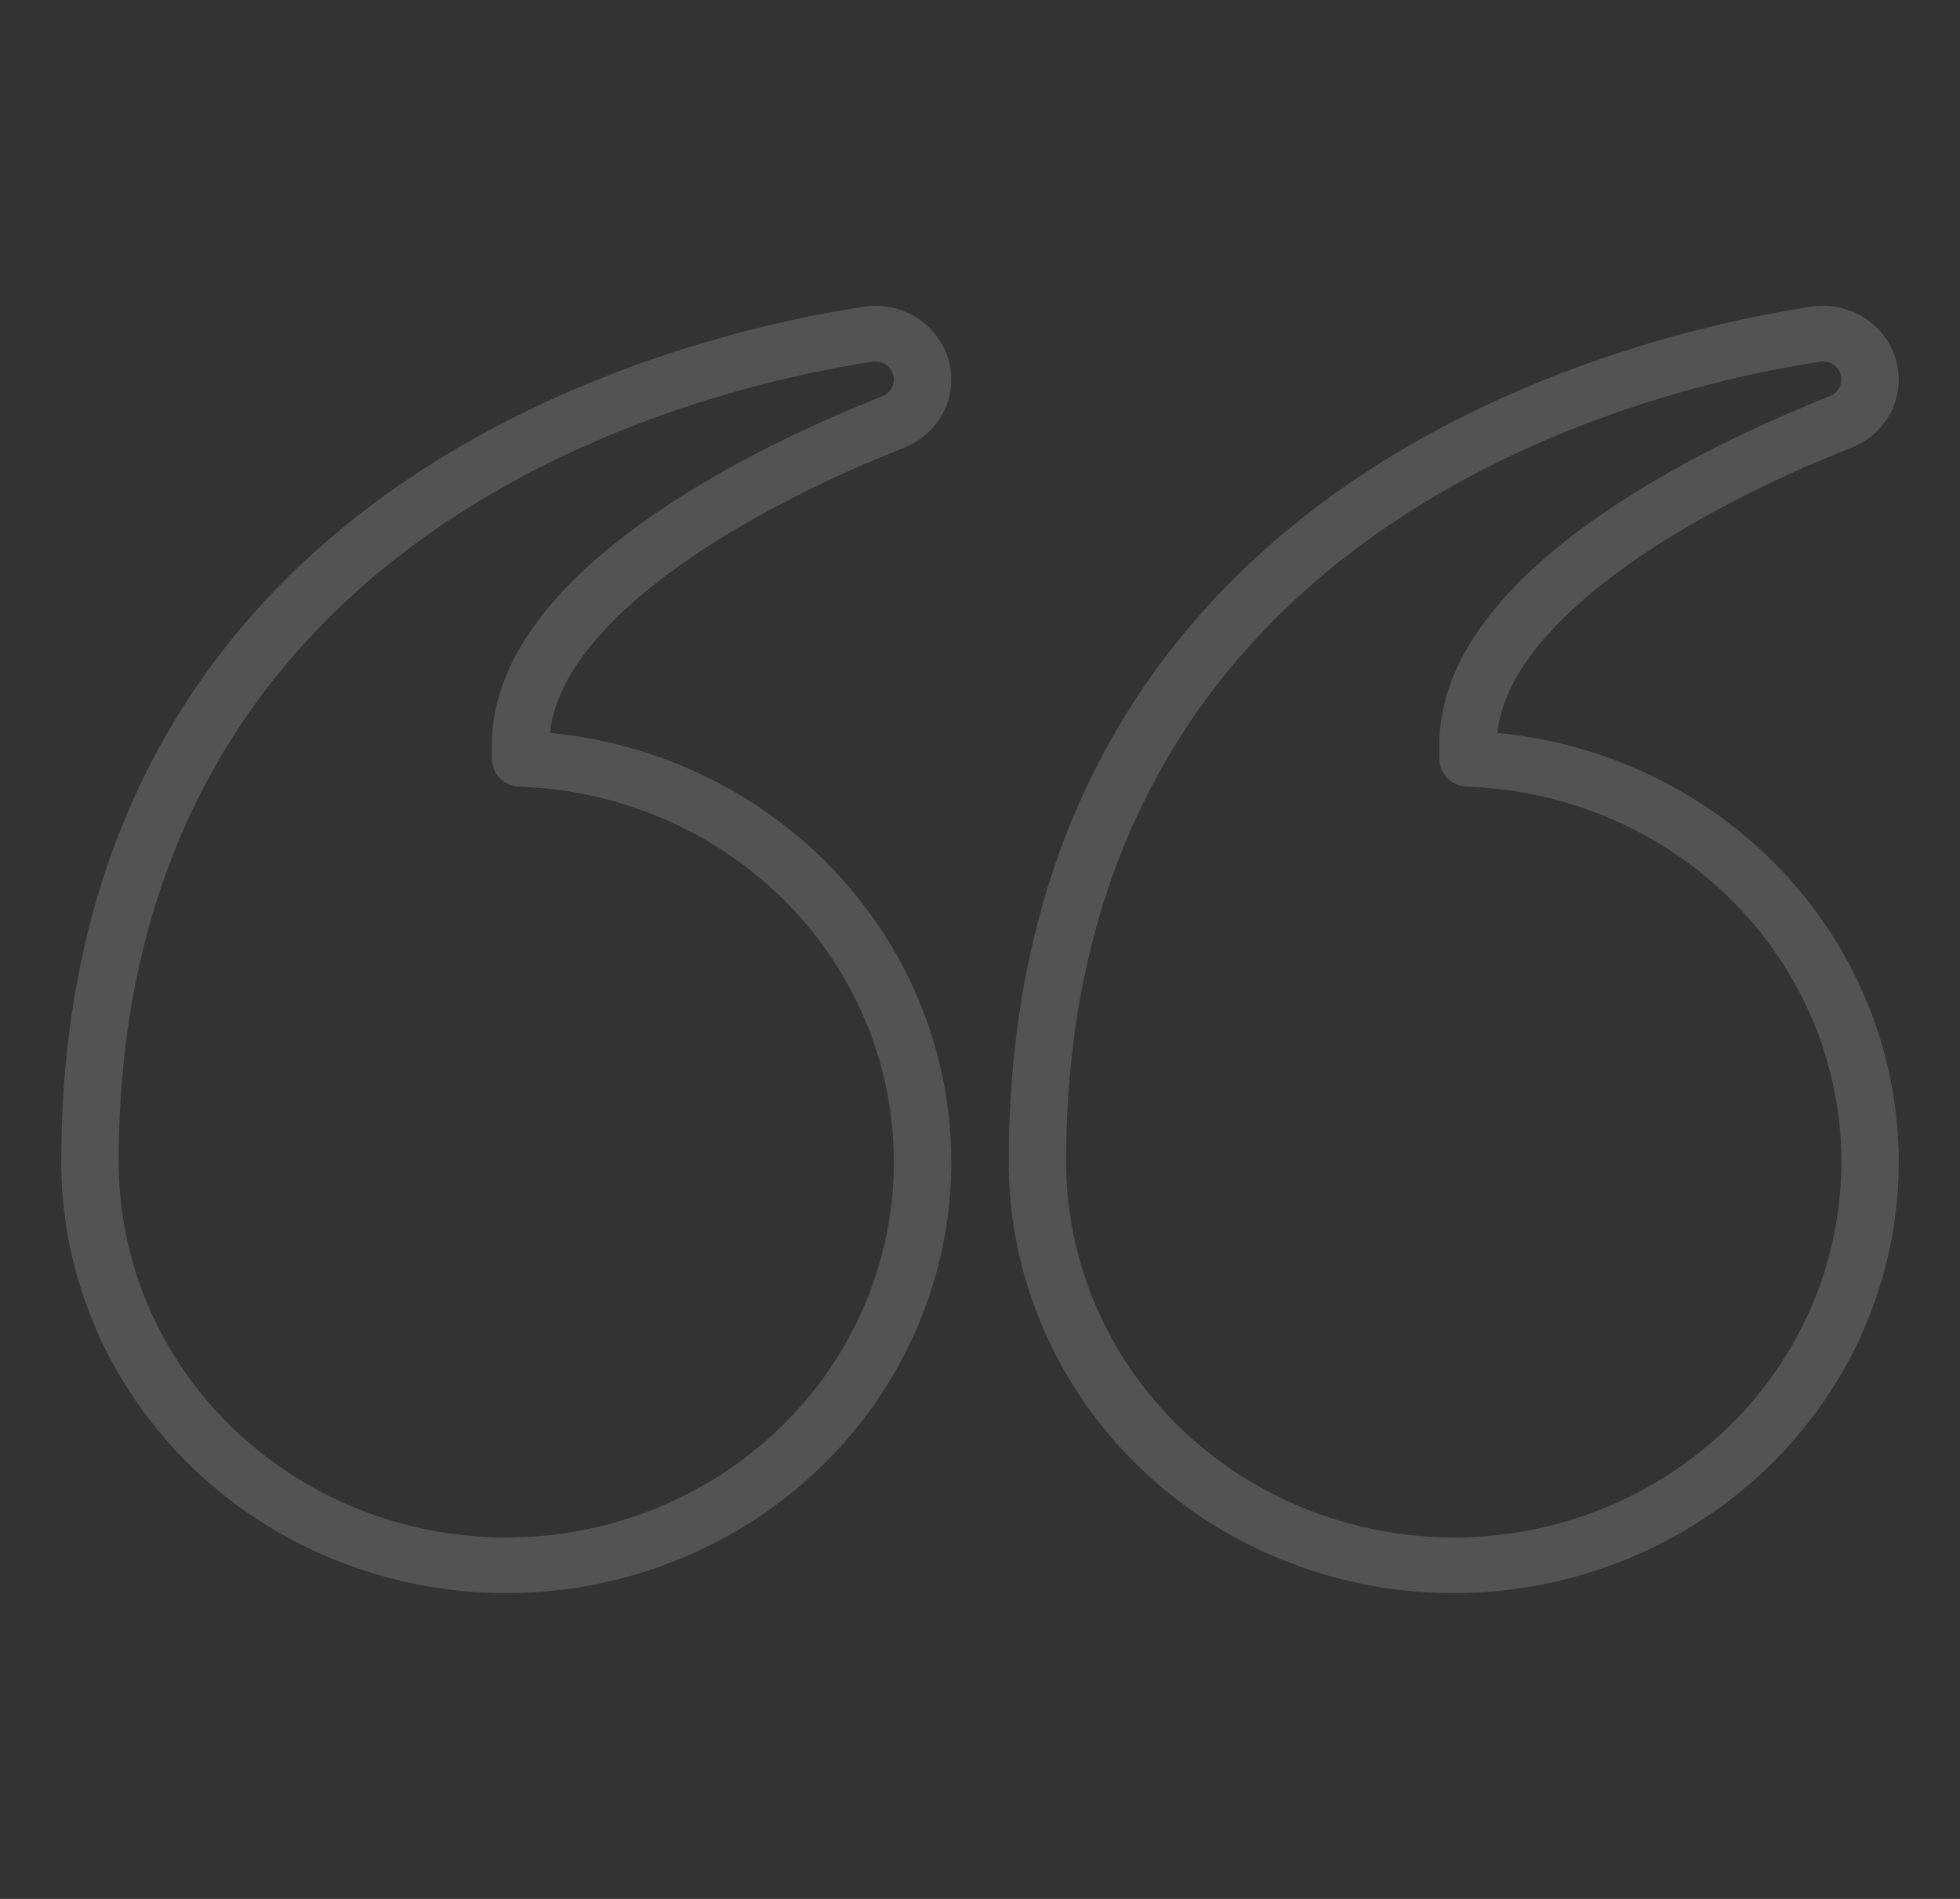 <?xml version="1.0" encoding="UTF-8"?> <svg xmlns="http://www.w3.org/2000/svg" width="64" height="62" viewBox="0 0 64 62" fill="none"><rect x="0" y="0" width="64" height="62" fill="#333333" stroke="none"/> <path d="M48.896 23.93C49.283 20.287 55.046 16.755 60.447 14.623C60.843 14.468 61.191 14.216 61.458 13.893C61.724 13.569 61.9 13.184 61.968 12.776C62.036 12.367 61.995 11.948 61.847 11.56C61.7 11.171 61.452 10.826 61.127 10.558C60.855 10.332 60.536 10.167 60.192 10.073C59.848 9.979 59.487 9.96 59.134 10.015C52.989 10.956 32.938 15.751 32.938 37.94C32.938 40.665 33.754 43.331 35.289 45.616C36.823 47.9 39.008 49.704 41.58 50.808C44.152 51.913 46.999 52.27 49.777 51.837C52.554 51.404 55.142 50.2 57.227 48.37C59.311 46.54 60.803 44.163 61.52 41.528C62.237 38.893 62.149 36.113 61.267 33.525C60.385 30.937 58.747 28.653 56.551 26.95C54.355 25.246 51.696 24.197 48.896 23.93ZM47.469 50.2C44.113 50.197 40.896 48.904 38.523 46.605C36.151 44.306 34.816 41.19 34.812 37.939C34.812 17.191 53.653 12.693 59.429 11.808C59.461 11.803 59.494 11.801 59.526 11.801C59.667 11.802 59.803 11.851 59.91 11.939C59.978 11.995 60.032 12.064 60.069 12.142C60.107 12.22 60.126 12.306 60.125 12.392C60.124 12.509 60.088 12.624 60.02 12.722C59.952 12.82 59.855 12.896 59.742 12.94C55.912 14.452 47 18.59 47 24.316V24.779C47 25.015 47.094 25.241 47.264 25.41C47.433 25.58 47.663 25.679 47.906 25.686C51.223 25.797 54.363 27.166 56.648 29.497C58.934 31.829 60.182 34.937 60.125 38.152C60.067 41.367 58.709 44.431 56.341 46.684C53.974 48.938 50.788 50.201 47.469 50.2ZM29.51 14.623C29.906 14.468 30.254 14.216 30.52 13.893C30.787 13.569 30.962 13.184 31.031 12.776C31.099 12.367 31.057 11.948 30.91 11.56C30.763 11.171 30.514 10.826 30.189 10.558C29.918 10.332 29.599 10.167 29.255 10.073C28.911 9.98 28.55 9.96 28.197 10.015C22.052 10.956 2 15.751 2 37.939C2 40.665 2.817 43.331 4.351 45.616C5.885 47.9 8.071 49.704 10.642 50.808C13.214 51.913 16.062 52.27 18.839 51.837C21.616 51.404 24.204 50.2 26.289 48.37C28.374 46.54 29.865 44.163 30.582 41.528C31.3 38.893 31.212 36.113 30.33 33.525C29.448 30.937 27.809 28.653 25.613 26.95C23.417 25.246 20.758 24.197 17.959 23.93C18.346 20.287 24.108 16.755 29.51 14.623ZM16.062 24.316V24.779C16.062 25.015 16.157 25.241 16.326 25.411C16.495 25.58 16.726 25.679 16.969 25.686C19.452 25.77 21.855 26.559 23.878 27.956C25.901 29.354 27.454 31.297 28.345 33.543C29.236 35.79 29.425 38.241 28.887 40.591C28.35 42.941 27.111 45.086 25.324 46.758C23.537 48.43 21.281 49.556 18.838 49.995C16.396 50.433 13.874 50.166 11.586 49.226C9.3 48.285 7.349 46.714 5.977 44.707C4.606 42.7 3.875 40.346 3.875 37.939C3.875 17.191 22.716 12.693 28.492 11.808C28.524 11.803 28.556 11.801 28.589 11.801C28.73 11.802 28.865 11.851 28.972 11.939C29.04 11.995 29.095 12.064 29.132 12.142C29.169 12.22 29.188 12.306 29.188 12.392C29.187 12.509 29.15 12.624 29.082 12.722C29.014 12.82 28.918 12.896 28.805 12.94C24.974 14.452 16.062 18.59 16.062 24.316Z" fill="white" fill-opacity="0.16"></path> </svg> 